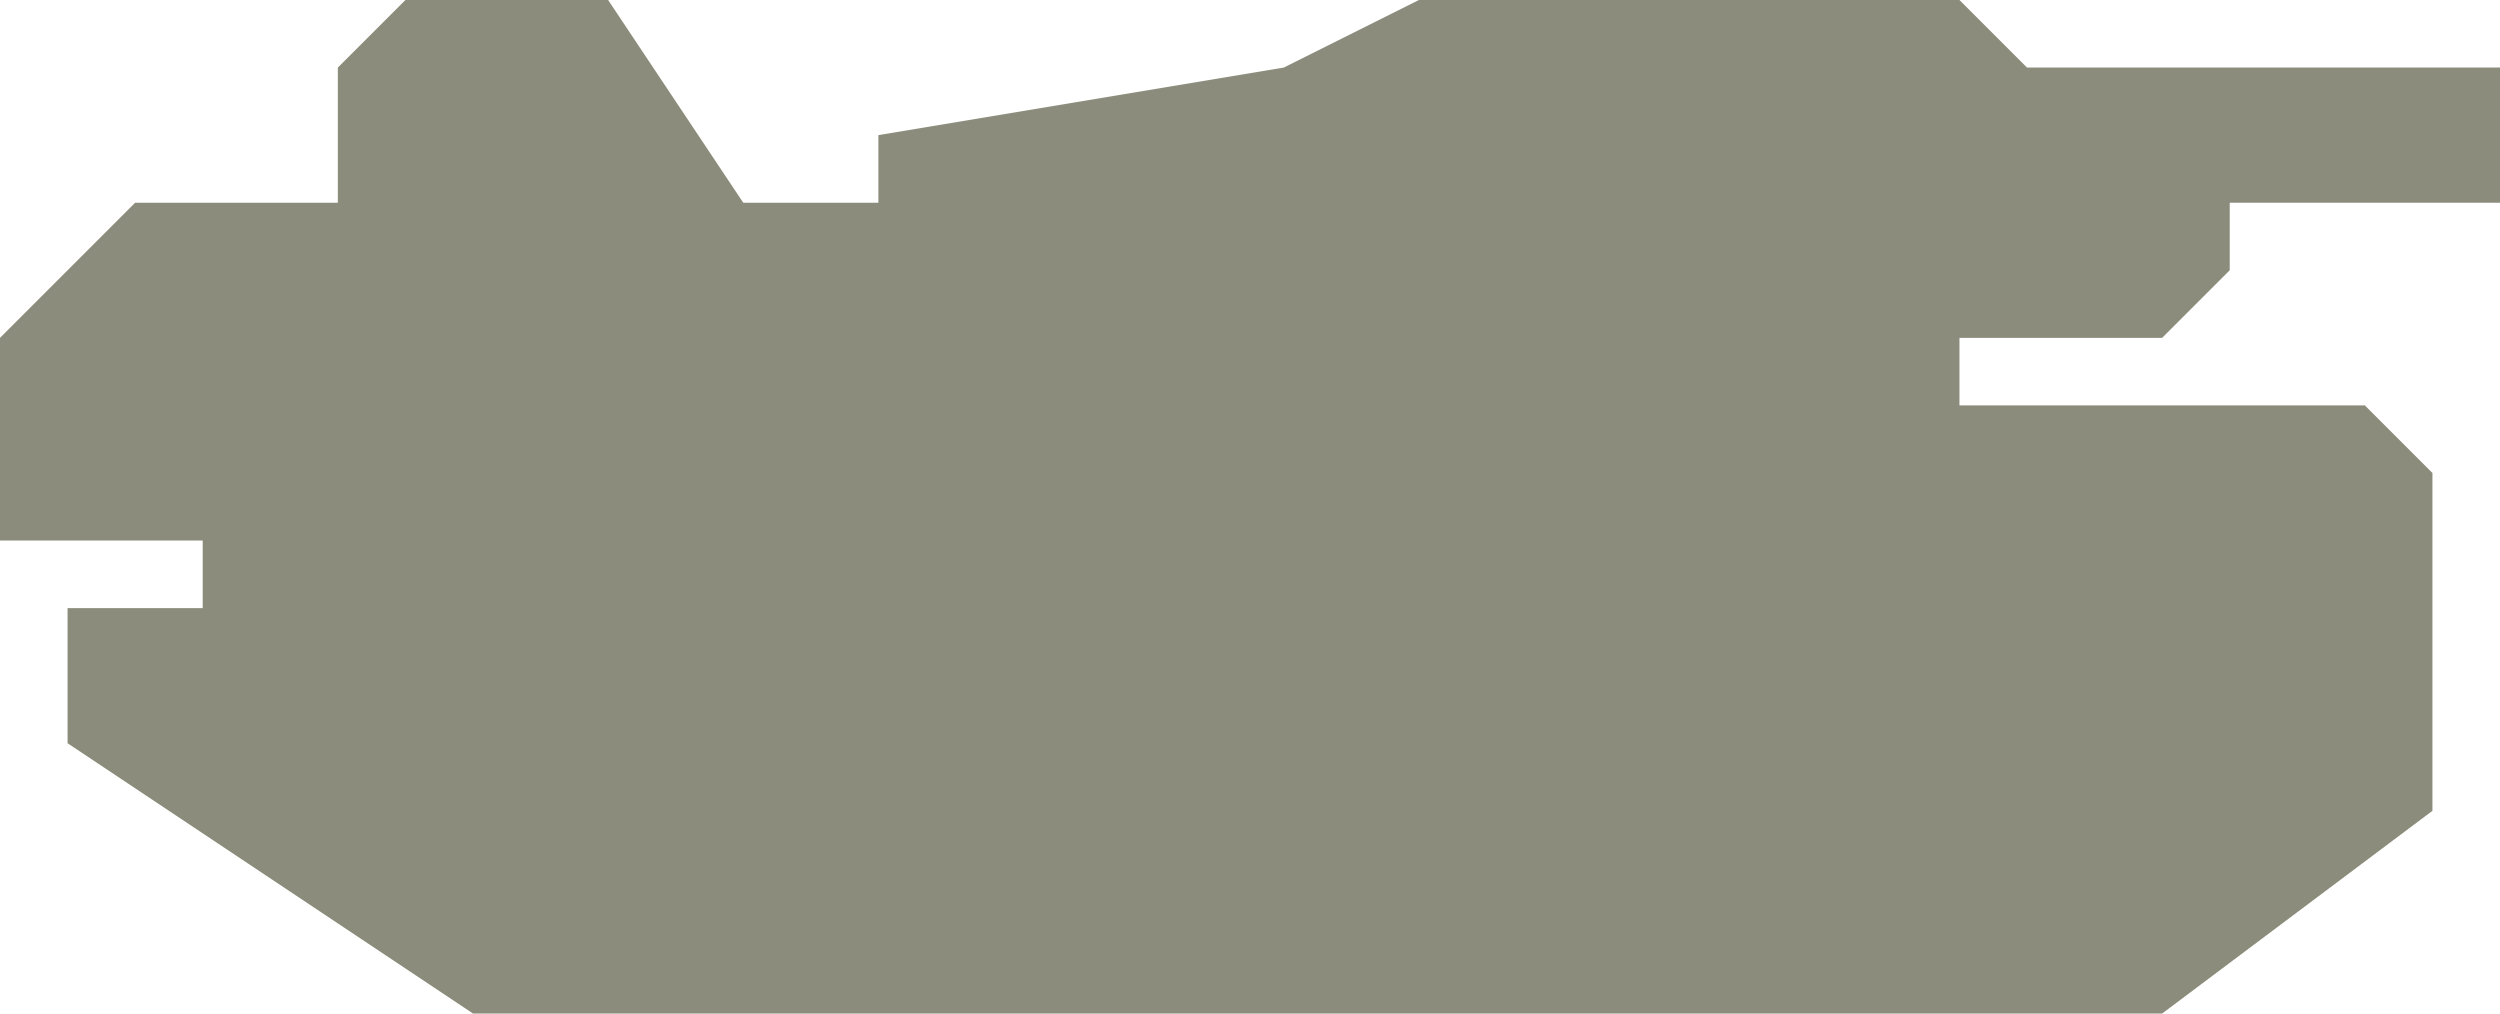 <svg xmlns="http://www.w3.org/2000/svg" xmlns:xlink="http://www.w3.org/1999/xlink" preserveAspectRatio="xMidYMid" width="37" height="15" viewBox="0 0 37 15">
  <defs>
    <style type="text/css">
      .cls-1 {
        fill: #8c8c7c;
        fill-rule: evenodd;
      }
    </style>
  </defs>
  <path d="M33.000,3.000 L33.000,4.000 L32.000,5.000 L29.000,5.000 L29.000,6.000 L35.000,6.000 L36.000,7.000 L36.000,12.000 L32.000,15.000 L7.000,15.000 L1.000,11.000 L1.000,9.000 L3.000,9.000 L3.000,8.000 L-0.000,8.000 L-0.000,5.000 L2.000,3.000 L5.000,3.000 L5.000,1.000 L6.000,-0.000 L9.000,-0.000 L11.000,3.000 L13.000,3.000 L13.000,2.000 L19.000,1.000 L21.000,-0.000 L29.000,-0.000 L30.000,1.000 L37.000,1.000 L37.000,3.000 L33.000,3.000 Z" class="cls-1"/>
</svg>